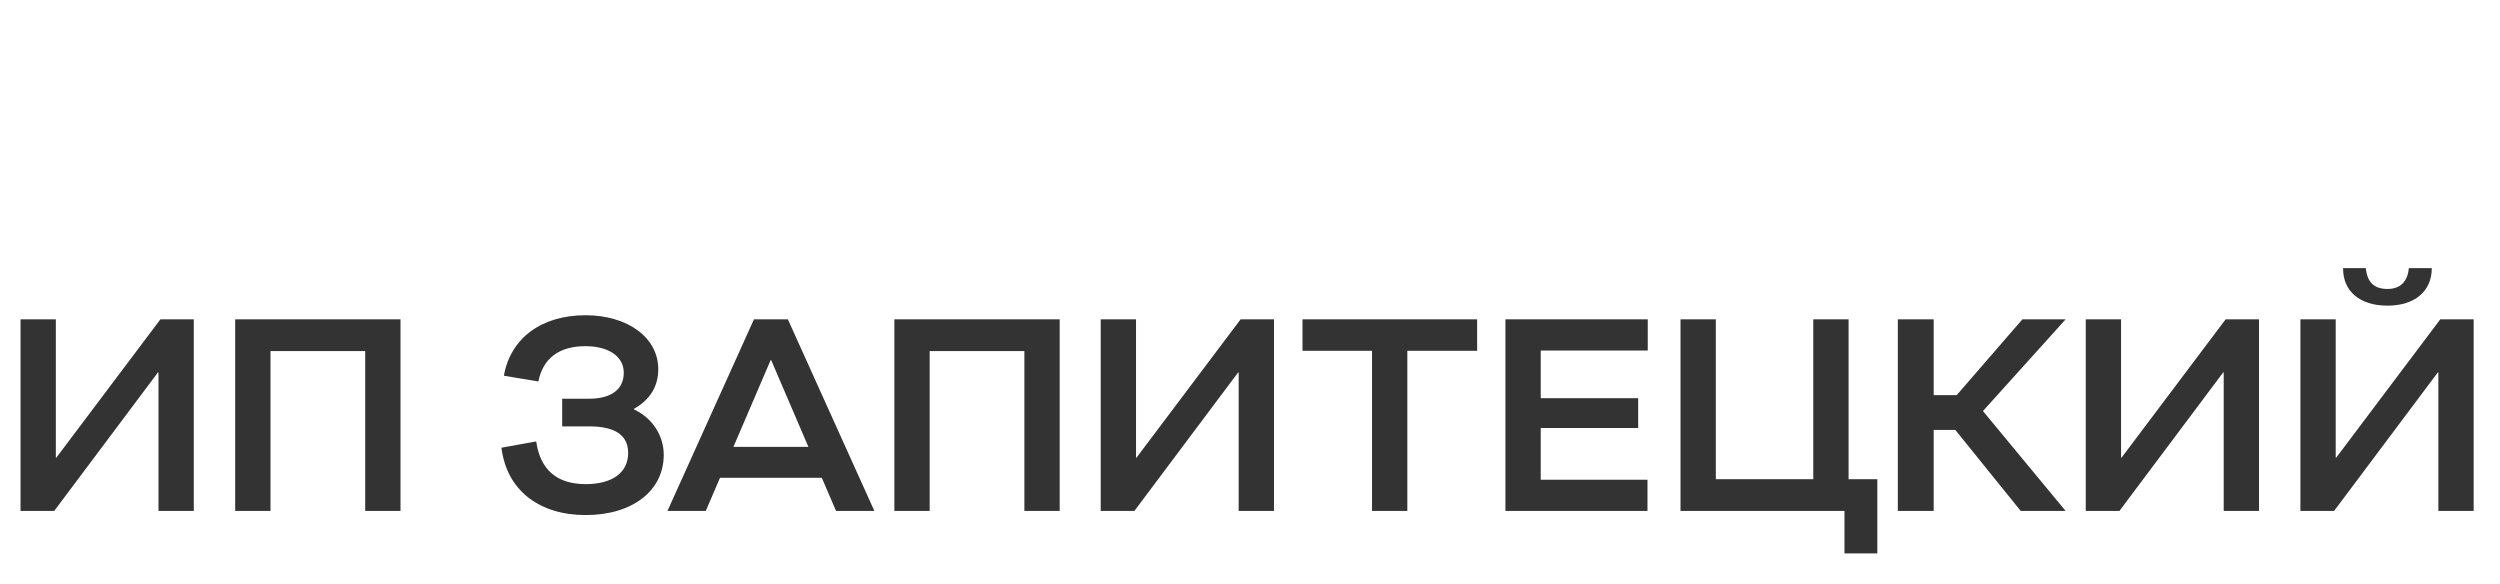 <svg width="137" height="32" viewBox="0 0 137 32" fill="none" xmlns="http://www.w3.org/2000/svg">
<path d="M10.62 17.5V28H8.685V20.41H8.655L2.97 28H1.125V17.5H3.06V25.075H3.09L8.79 17.5H10.62ZM21.948 17.5V28H20.013V19.24H14.823V28H12.888V17.5H21.948ZM27.478 24.535L29.383 24.19C29.608 25.75 30.523 26.53 32.098 26.53C33.553 26.53 34.423 25.9 34.423 24.82C34.423 23.845 33.703 23.365 32.278 23.365H30.808V21.85H32.278C33.493 21.85 34.183 21.34 34.183 20.425C34.183 19.54 33.358 18.97 32.083 18.97C30.643 18.97 29.758 19.63 29.503 20.905L27.613 20.59C27.973 18.535 29.668 17.275 32.083 17.275C34.408 17.275 36.073 18.505 36.073 20.23C36.073 21.175 35.623 21.91 34.738 22.405V22.435C35.743 22.9 36.373 23.86 36.373 24.925C36.373 26.89 34.663 28.225 32.098 28.225C30.823 28.225 29.758 27.895 28.933 27.25C28.108 26.59 27.628 25.69 27.478 24.535ZM47.916 28H45.816L45.036 26.185H39.456L38.676 28H36.576L41.316 17.5H43.176L47.916 28ZM42.231 19.735L40.191 24.49H44.301L42.261 19.735H42.231ZM58.071 17.5V28H56.136V19.24H50.946V28H49.011V17.5H58.071ZM69.814 17.5V28H67.879V20.41H67.849L62.164 28H60.319V17.5H62.254V25.075H62.284L67.984 17.5H69.814ZM77.122 28H75.187V19.225H71.377V17.5H80.947V19.225H77.122V28ZM90.282 28H82.497V17.5H90.297V19.21H84.432V21.82H89.772V23.455H84.432V26.29H90.282V28ZM101.302 17.5V26.26H102.877V30.325H101.077V28H92.092V17.5H94.027V26.26H99.367V17.5H101.302ZM110.826 17.5H113.196L108.666 22.525L113.196 28H110.736L107.151 23.56H105.966V28H104.001V17.5H105.966V21.655H107.226L110.826 17.5ZM123.794 17.5V28H121.859V20.41H121.829L116.144 28H114.299V17.5H116.234V25.075H116.264L121.964 17.5H123.794ZM135.557 17.5V28H133.622V20.41H133.592L127.907 28H126.062V17.5H127.997V25.075H128.027L133.727 17.5H135.557ZM128.402 14.695H129.647C129.722 15.46 130.097 15.835 130.832 15.835C131.537 15.835 131.942 15.43 132.002 14.695H133.262C133.262 15.955 132.332 16.75 130.832 16.75C129.317 16.75 128.387 15.955 128.402 14.695Z" fill="#333333"/>
</svg>
